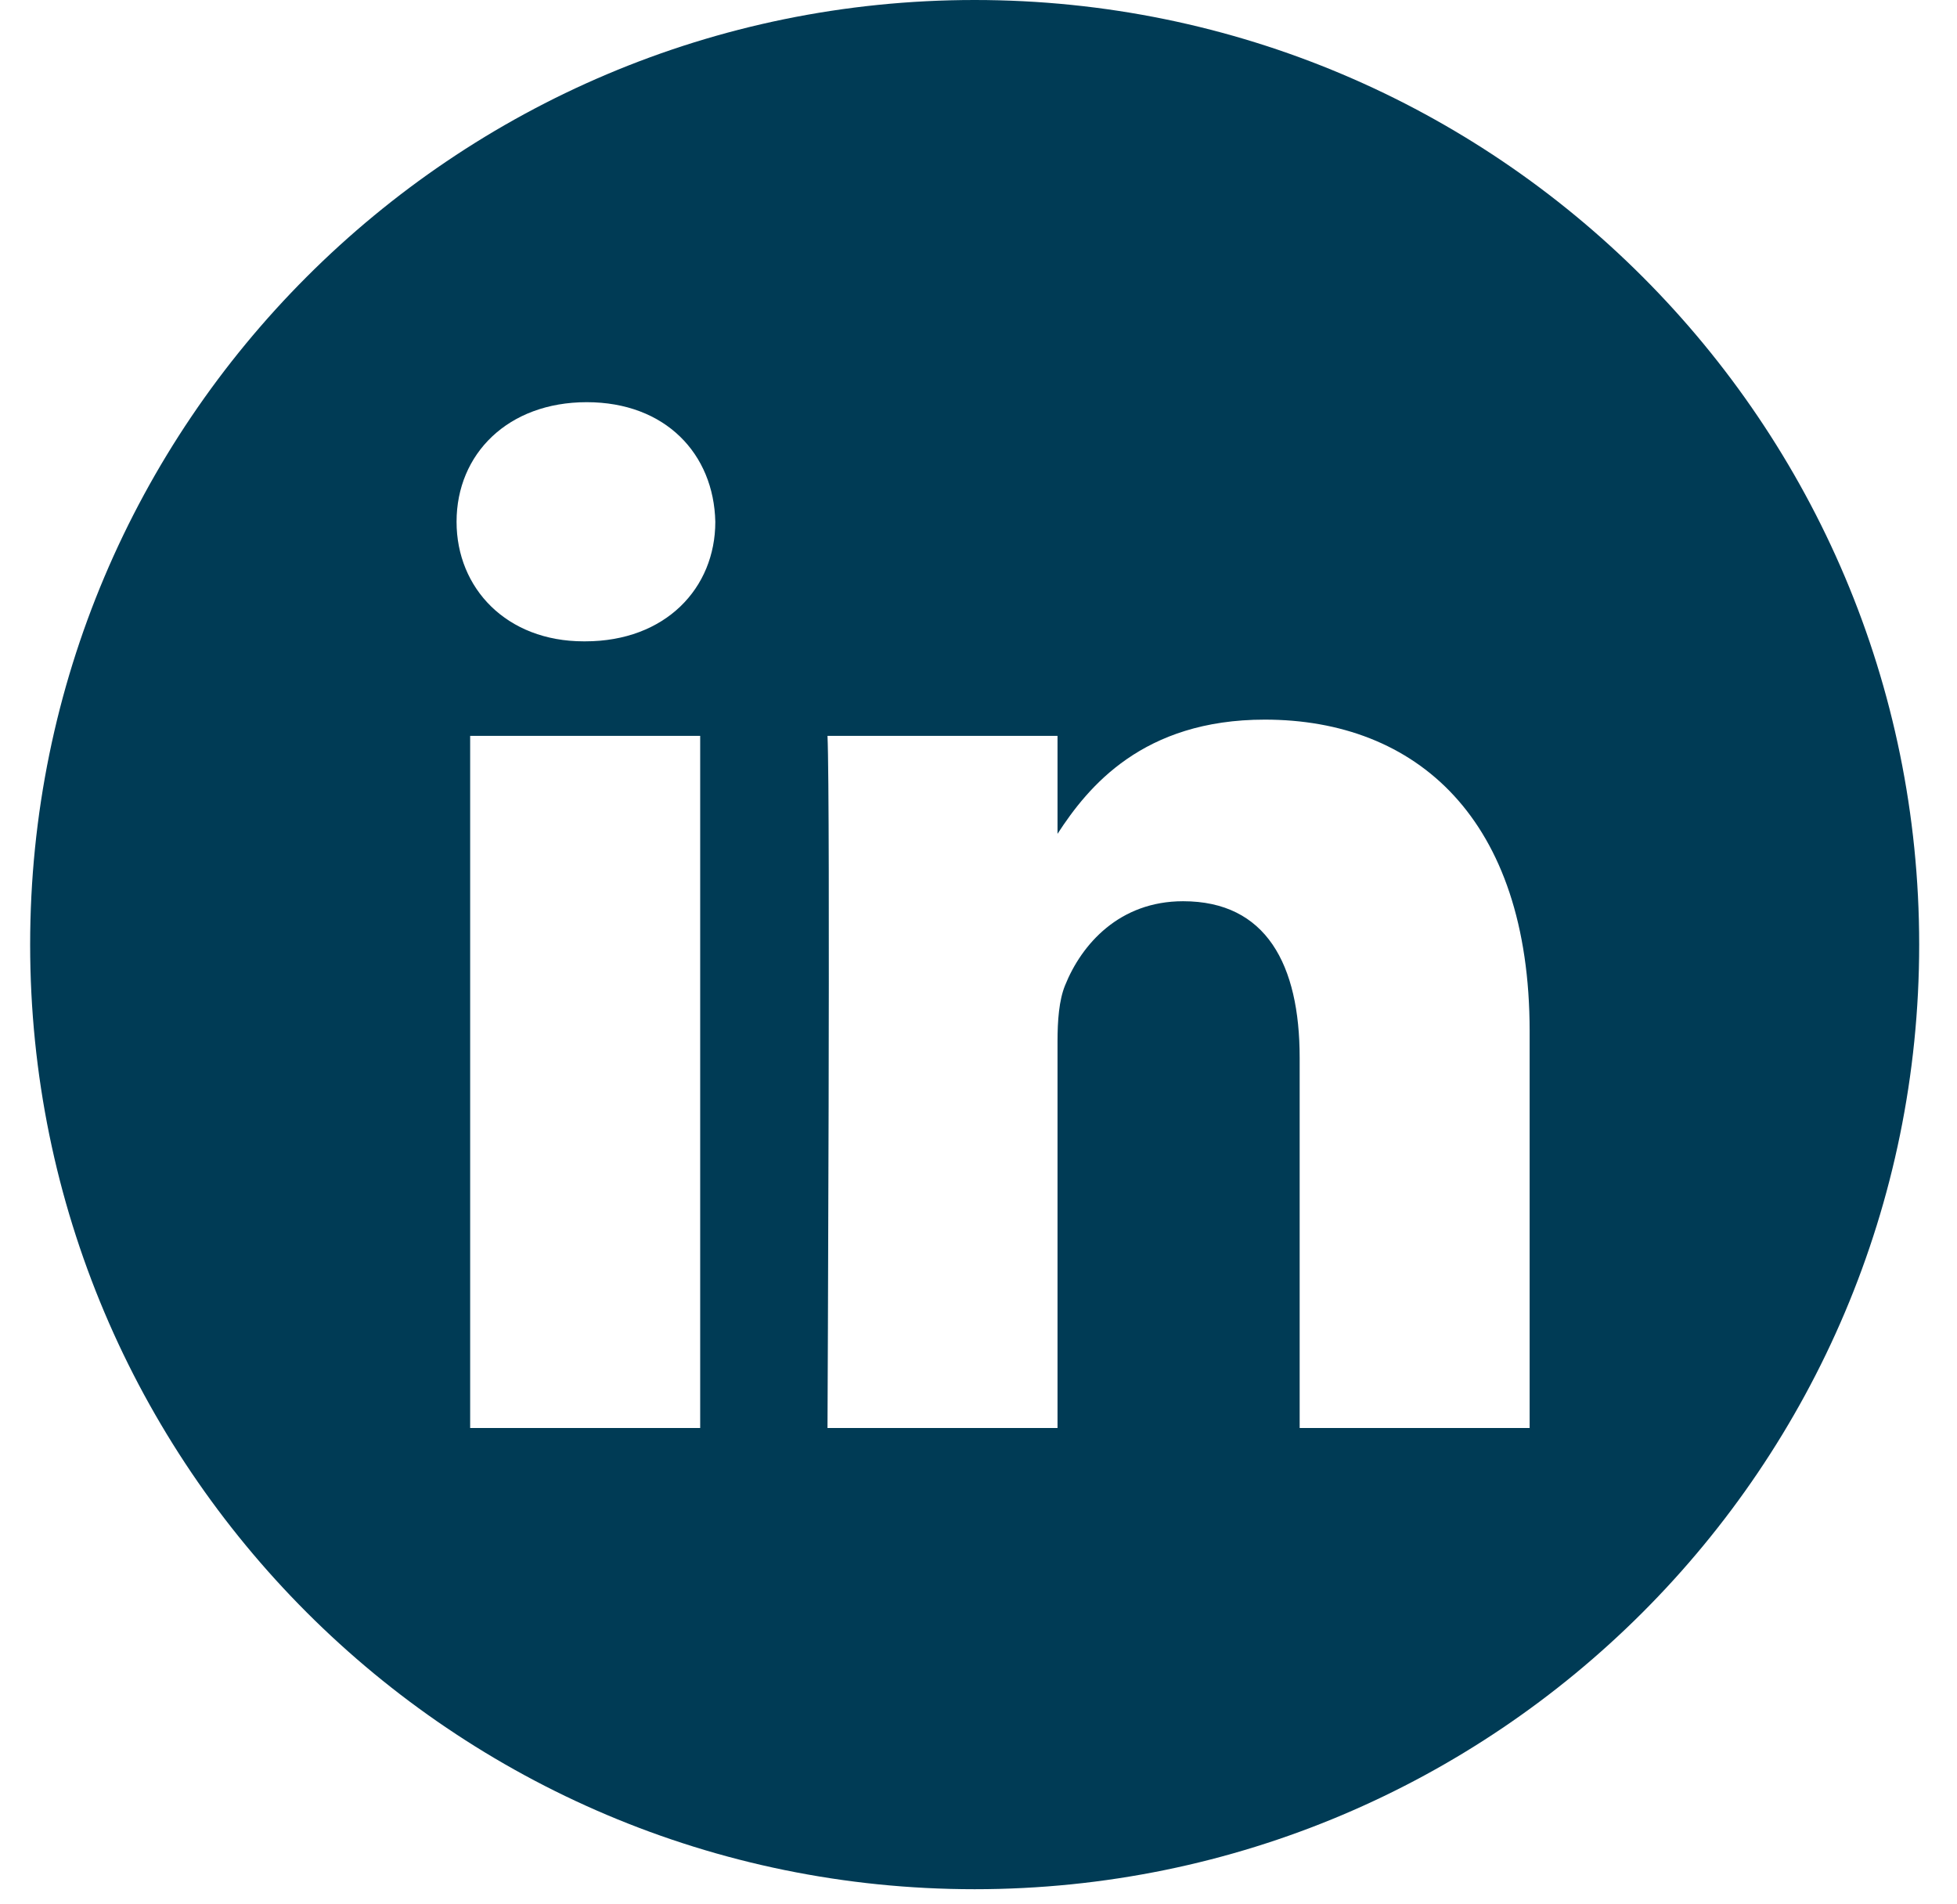 <svg width="37" height="36" viewBox="0 0 37 36" fill="none" xmlns="http://www.w3.org/2000/svg">
<g clip-path="url(#clip0_1731_2846)">
<path d="M18.427 0C8.567 0 0.57 7.996 0.57 17.857C0.57 27.718 8.567 35.714 18.427 35.714C28.288 35.714 36.285 27.718 36.285 17.857C36.285 7.996 28.288 0 18.427 0ZM13.238 26.995H8.889V13.911H13.238V26.995ZM11.064 12.124H11.036C9.576 12.124 8.632 11.12 8.632 9.864C8.632 8.58 9.605 7.603 11.093 7.603C12.581 7.603 13.496 8.58 13.524 9.864C13.524 11.12 12.581 12.124 11.064 12.124ZM28.92 26.995H24.572V19.995C24.572 18.236 23.942 17.037 22.368 17.037C21.167 17.037 20.451 17.846 20.137 18.627C20.022 18.907 19.994 19.297 19.994 19.688V26.995H15.645C15.645 26.995 15.702 15.138 15.645 13.911H19.994V15.763C20.572 14.872 21.606 13.604 23.913 13.604C26.775 13.604 28.92 15.474 28.92 19.493V26.995Z" fill="#003B55"/>
</g>
<defs>
<clipPath id="clip0_1731_2846">
<rect width="35.714" height="35.714" fill="white" transform="translate(0.57)"/>
</clipPath>
</defs>
</svg>
